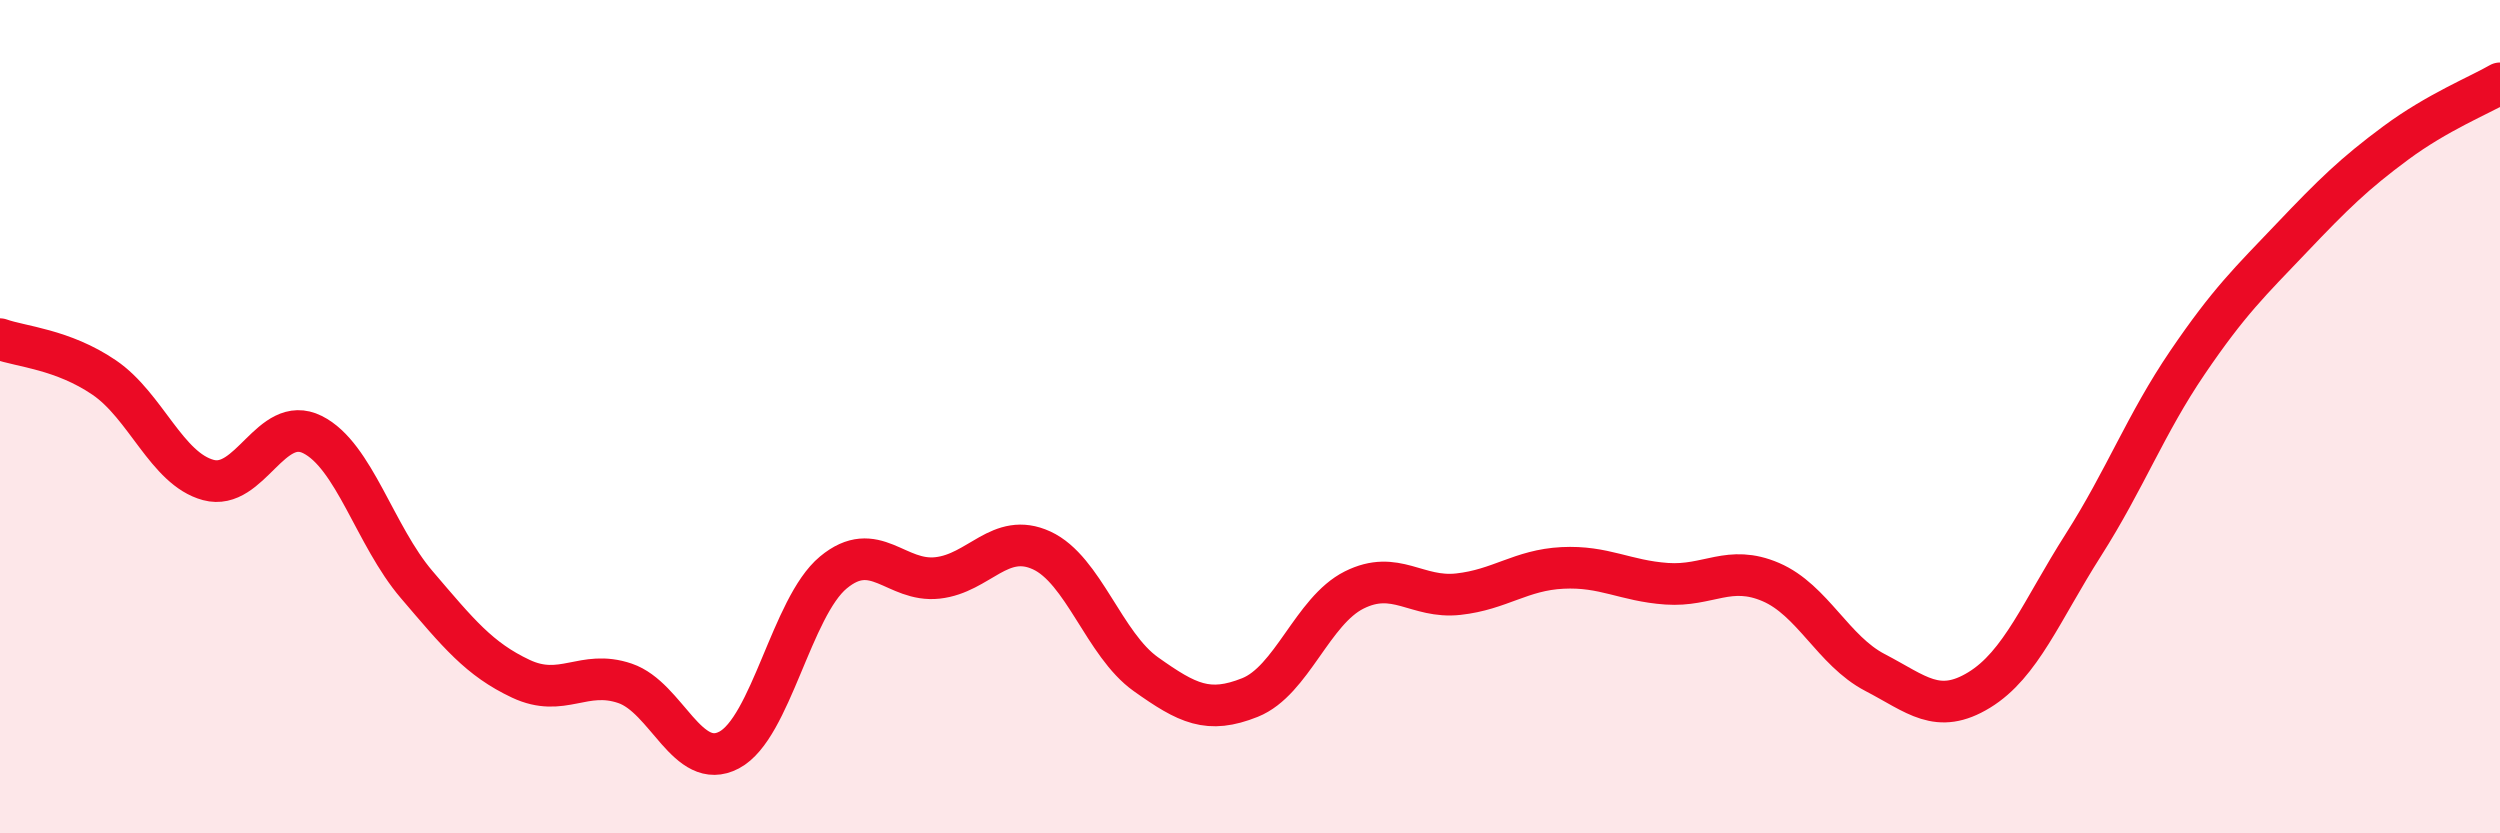 
    <svg width="60" height="20" viewBox="0 0 60 20" xmlns="http://www.w3.org/2000/svg">
      <path
        d="M 0,8.14 C 0.5,8.32 1.5,8.38 2.5,9.06 C 3.5,9.74 4,11.25 5,11.52 C 6,11.79 6.5,9.93 7.5,10.43 C 8.5,10.93 9,12.86 10,14.03 C 11,15.2 11.5,15.82 12.5,16.29 C 13.5,16.76 14,16.06 15,16.4 C 16,16.74 16.5,18.53 17.5,18 C 18.5,17.47 19,14.57 20,13.74 C 21,12.91 21.5,13.98 22.5,13.87 C 23.5,13.76 24,12.75 25,13.21 C 26,13.67 26.5,15.47 27.5,16.18 C 28.5,16.89 29,17.14 30,16.74 C 31,16.34 31.5,14.66 32.5,14.16 C 33.5,13.66 34,14.37 35,14.26 C 36,14.15 36.5,13.68 37.5,13.63 C 38.5,13.58 39,13.94 40,14.01 C 41,14.08 41.5,13.54 42.5,13.97 C 43.5,14.4 44,15.62 45,16.14 C 46,16.66 46.5,17.17 47.5,16.56 C 48.5,15.95 49,14.65 50,13.08 C 51,11.51 51.5,10.17 52.5,8.7 C 53.5,7.23 54,6.76 55,5.71 C 56,4.66 56.5,4.17 57.5,3.43 C 58.5,2.69 59.5,2.29 60,2L60 20L0 20Z"
        fill="#EB0A25"
        opacity="0.1"
        stroke-linecap="round"
        stroke-linejoin="round"
      />
      <path
        d="M 0,8.14 C 0.5,8.32 1.5,8.38 2.5,9.06 C 3.5,9.74 4,11.25 5,11.52 C 6,11.79 6.5,9.93 7.5,10.43 C 8.5,10.93 9,12.86 10,14.03 C 11,15.2 11.5,15.82 12.5,16.29 C 13.5,16.76 14,16.06 15,16.4 C 16,16.74 16.5,18.53 17.5,18 C 18.5,17.47 19,14.57 20,13.74 C 21,12.91 21.5,13.98 22.5,13.87 C 23.5,13.76 24,12.75 25,13.21 C 26,13.67 26.5,15.47 27.5,16.18 C 28.5,16.89 29,17.14 30,16.74 C 31,16.34 31.5,14.66 32.5,14.16 C 33.5,13.66 34,14.37 35,14.26 C 36,14.15 36.5,13.68 37.5,13.63 C 38.5,13.58 39,13.94 40,14.01 C 41,14.08 41.5,13.54 42.5,13.97 C 43.5,14.4 44,15.62 45,16.14 C 46,16.66 46.5,17.17 47.5,16.56 C 48.5,15.95 49,14.65 50,13.08 C 51,11.51 51.5,10.17 52.5,8.7 C 53.5,7.23 54,6.76 55,5.71 C 56,4.66 56.5,4.17 57.5,3.43 C 58.5,2.69 59.5,2.29 60,2"
        stroke="#EB0A25"
        stroke-width="1"
        fill="none"
        stroke-linecap="round"
        stroke-linejoin="round"
      />
    </svg>
  